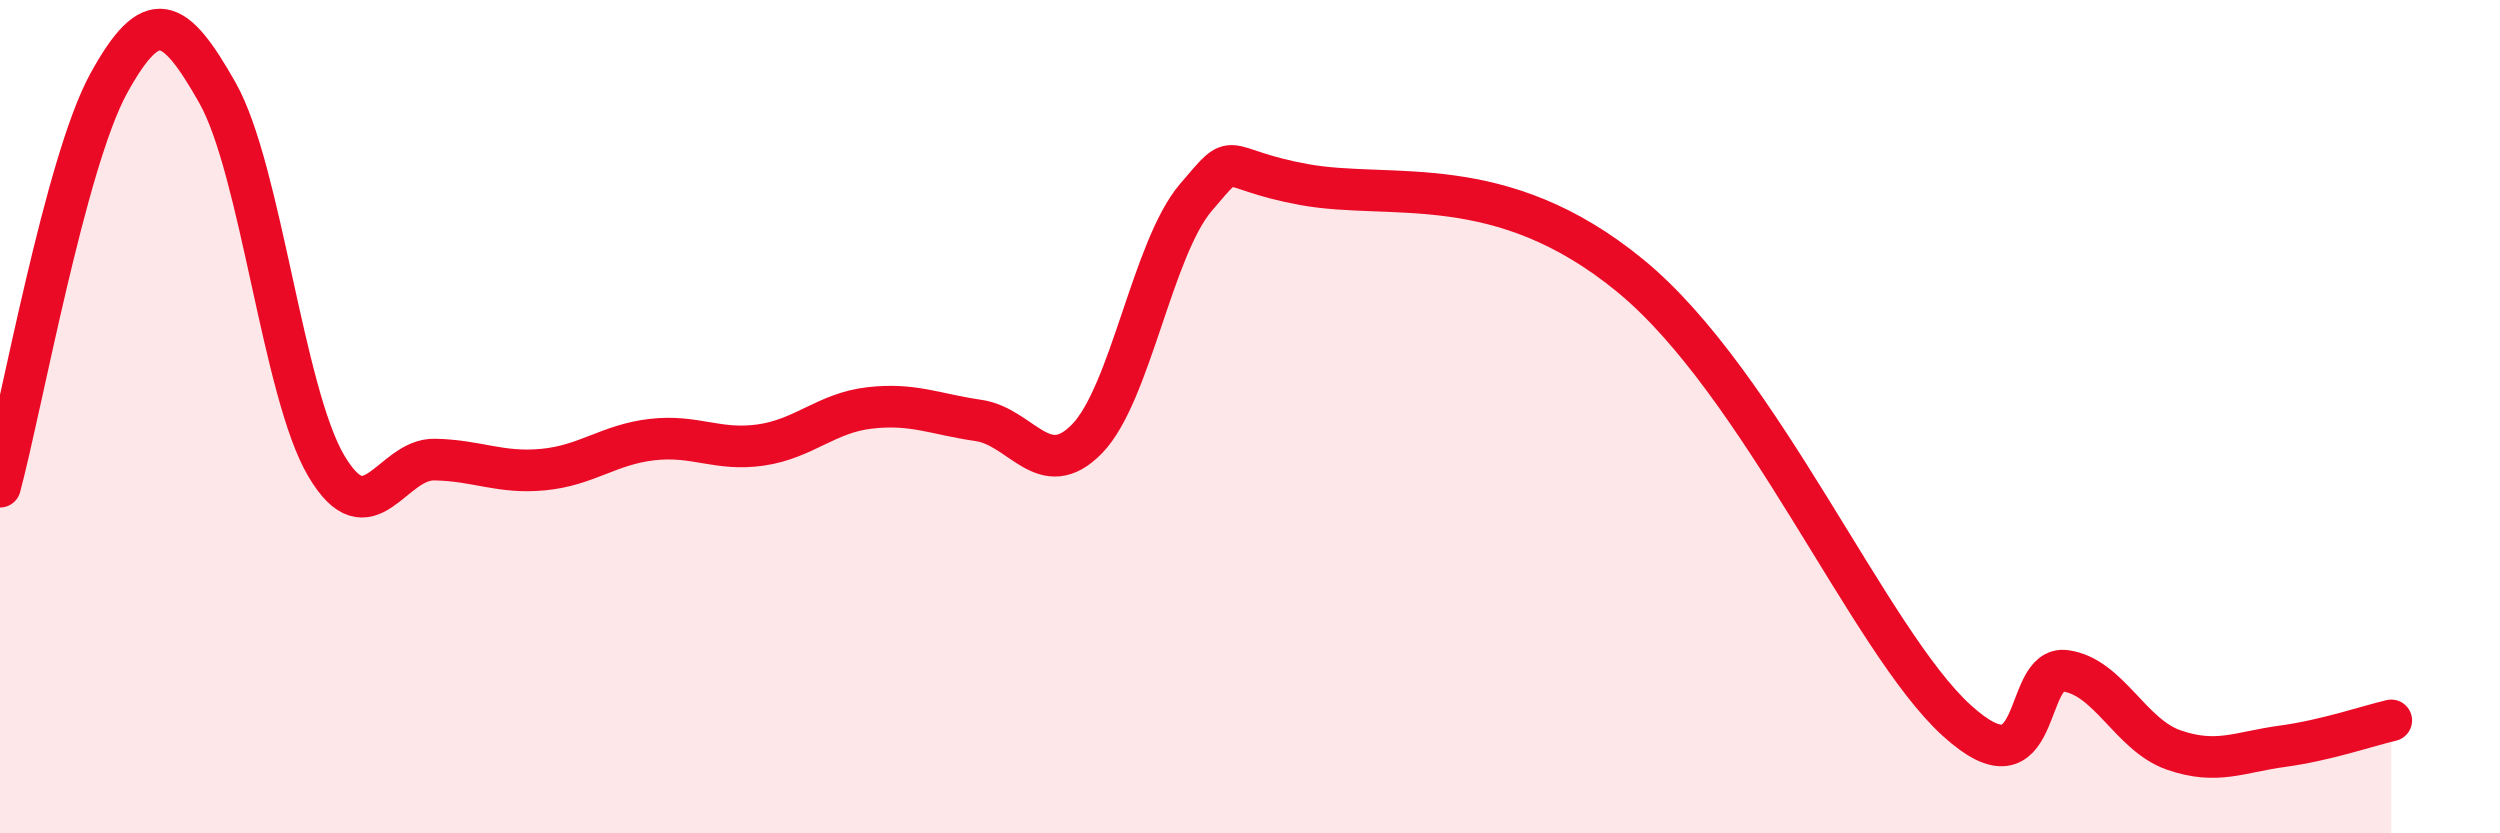 
    <svg width="60" height="20" viewBox="0 0 60 20" xmlns="http://www.w3.org/2000/svg">
      <path
        d="M 0,11.68 C 0.52,9.74 1.57,3.89 2.61,2 C 3.65,0.11 4.18,0.39 5.22,2.23 C 6.26,4.07 6.79,9.42 7.83,11.18 C 8.87,12.94 9.39,11.01 10.43,11.03 C 11.47,11.05 12,11.37 13.04,11.27 C 14.08,11.17 14.61,10.67 15.65,10.55 C 16.69,10.43 17.22,10.83 18.26,10.68 C 19.3,10.53 19.83,9.91 20.87,9.79 C 21.91,9.67 22.44,9.94 23.48,10.09 C 24.52,10.24 25.05,11.6 26.09,10.53 C 27.13,9.46 27.66,5.96 28.7,4.74 C 29.74,3.52 29.21,4.05 31.3,4.43 C 33.39,4.81 36,4.05 39.13,6.62 C 42.26,9.19 44.87,15.39 46.96,17.29 C 49.05,19.19 48.53,15.96 49.57,16.1 C 50.61,16.24 51.13,17.64 52.17,18 C 53.21,18.36 53.74,18.05 54.78,17.91 C 55.82,17.77 56.87,17.41 57.39,17.29L57.39 20L0 20Z"
        fill="#EB0A25"
        opacity="0.1"
        stroke-linecap="round"
        stroke-linejoin="round"
      />
      <path
        d="M 0,11.68 C 0.52,9.74 1.57,3.89 2.61,2 C 3.65,0.11 4.18,0.39 5.22,2.23 C 6.26,4.07 6.79,9.42 7.83,11.18 C 8.87,12.94 9.39,11.01 10.43,11.03 C 11.47,11.05 12,11.37 13.04,11.27 C 14.08,11.17 14.61,10.67 15.65,10.55 C 16.69,10.43 17.22,10.83 18.26,10.68 C 19.3,10.53 19.83,9.91 20.87,9.79 C 21.91,9.67 22.44,9.94 23.48,10.09 C 24.52,10.24 25.05,11.6 26.09,10.53 C 27.13,9.46 27.66,5.96 28.7,4.74 C 29.74,3.52 29.21,4.05 31.3,4.43 C 33.39,4.81 36,4.05 39.13,6.62 C 42.26,9.19 44.87,15.39 46.96,17.29 C 49.05,19.19 48.53,15.96 49.57,16.1 C 50.61,16.24 51.13,17.64 52.17,18 C 53.21,18.36 53.74,18.05 54.78,17.91 C 55.82,17.77 56.87,17.41 57.39,17.29"
        stroke="#EB0A25"
        stroke-width="1"
        fill="none"
        stroke-linecap="round"
        stroke-linejoin="round"
      />
    </svg>
  